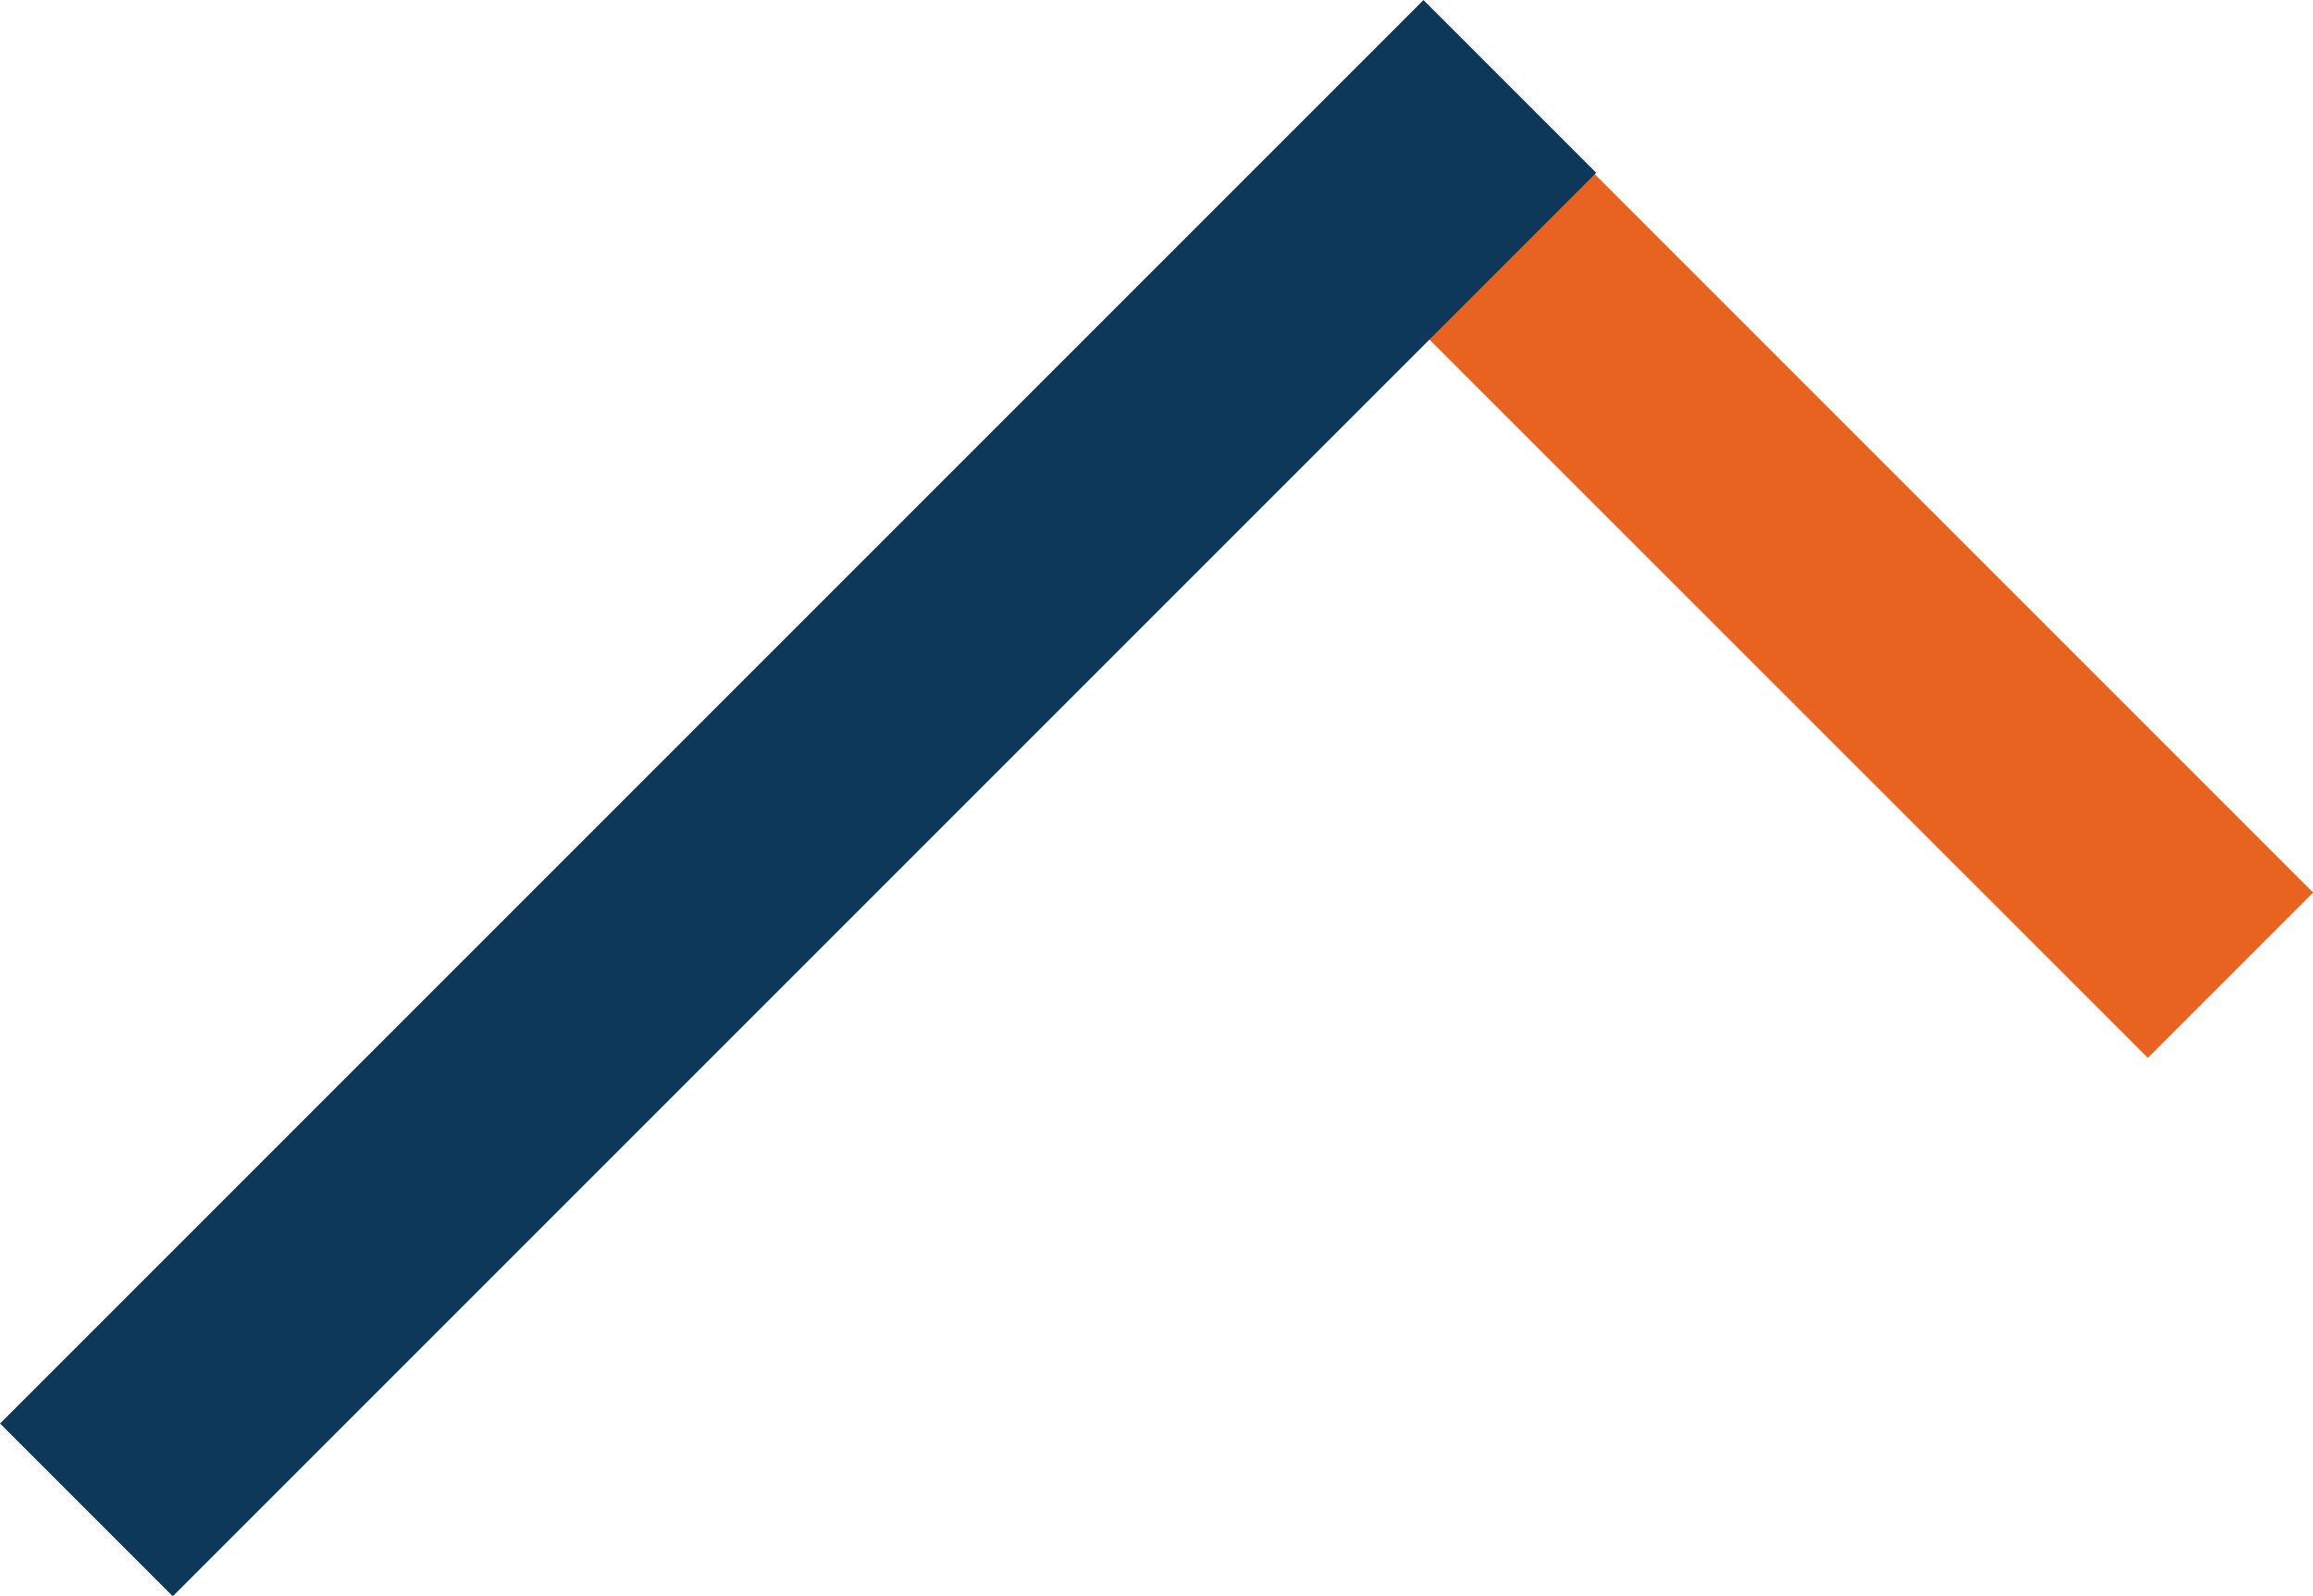<svg width="16.836" height="11.619" xmlns="http://www.w3.org/2000/svg"><path fill="#e96320" d="M9.977 2.044L11.18.84l5.657 5.657L15.634 7.7z"/><path d="M.629 10.99L10.99.629" fill="#0e385a" stroke="#0e385a" stroke-width="1.778" stroke-miterlimit="22.926"/></svg>